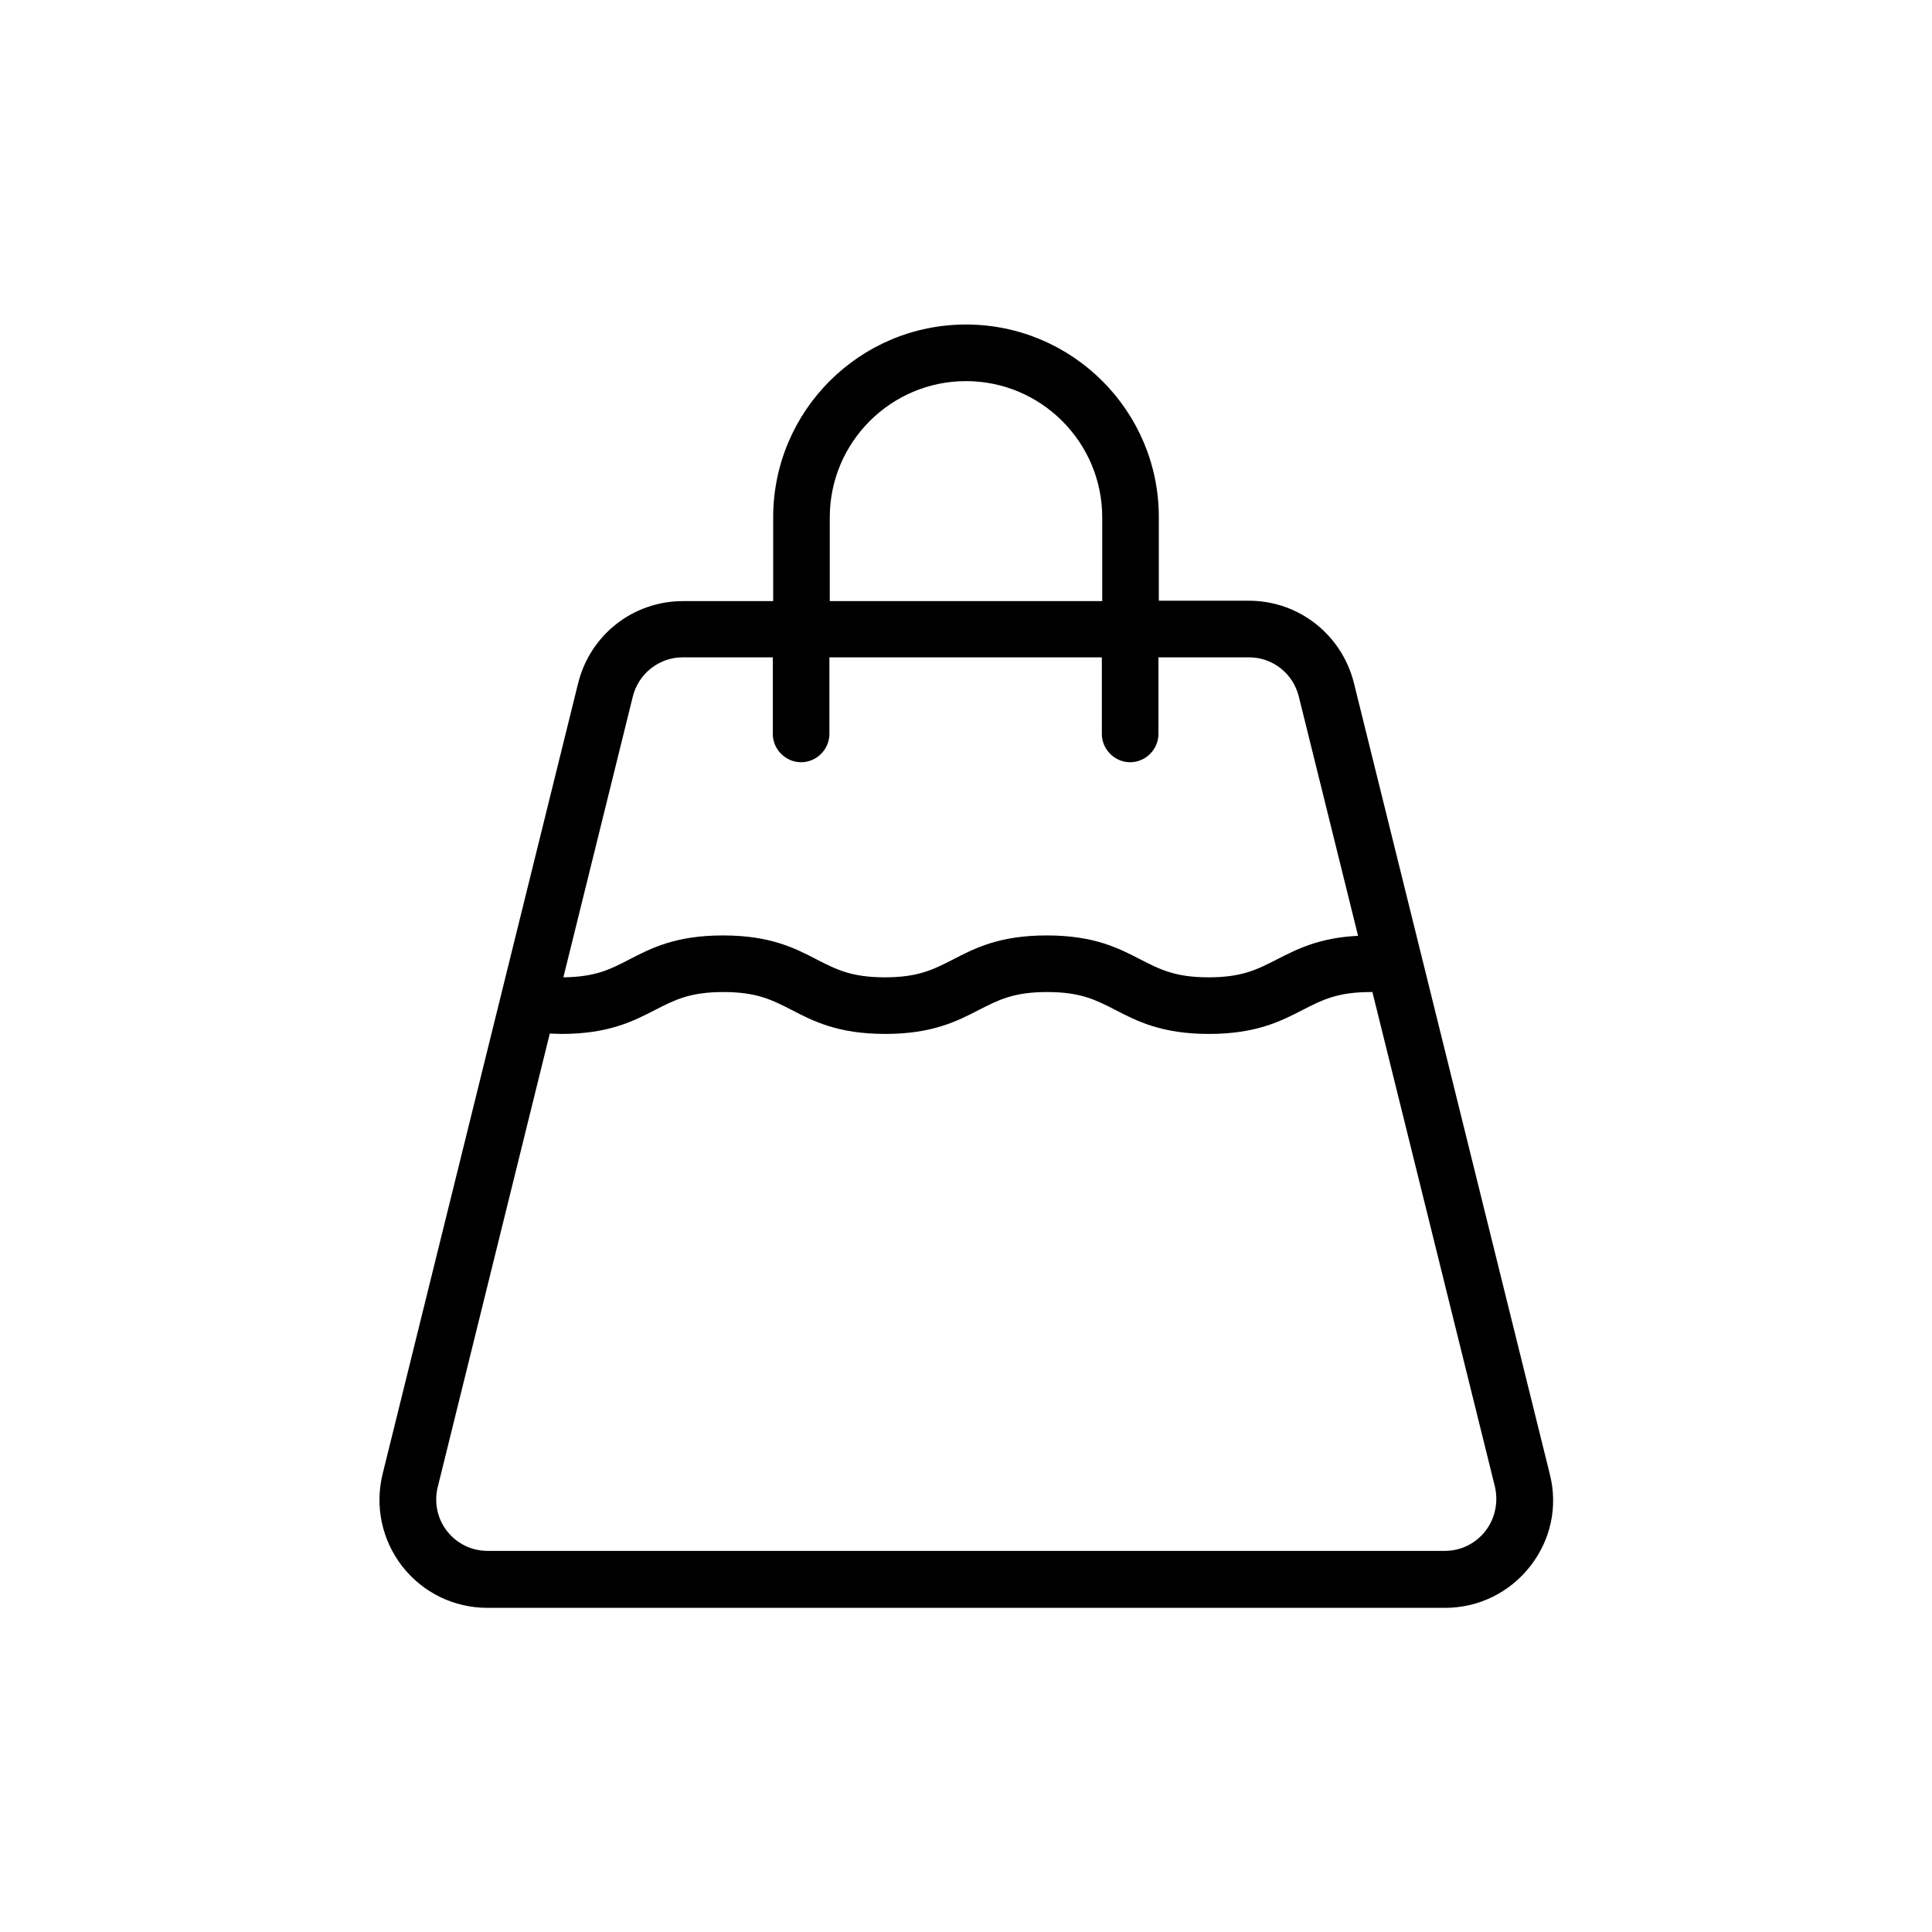 <?xml version="1.0" ?>
<!DOCTYPE svg  PUBLIC '-//W3C//DTD SVG 1.1//EN'  'http://www.w3.org/Graphics/SVG/1.1/DTD/svg11.dtd'>

<svg fill="#000000" width="800px" height="800px" viewBox="0 0 512 512" enable-background="new 0 0 512 512" version="1.1" xml:space="preserve" xmlns="http://www.w3.org/2000/svg" xmlns:xlink="http://www.w3.org/1999/xlink">
<g id="Layer_1"/>
<g id="Layer_2">
<g>
<path d="M256,86c-28.2,0-51.1,22.9-51.1,51.1v22.2H181c-13.2,0-24.6,8.9-27.8,21.8l-51.8,209.5c-2.1,8.6-0.2,17.5,5.2,24.5    c5.5,7,13.7,11,22.6,11h253.7c8.9,0,17.1-4,22.6-11c5.5-7,7.4-15.9,5.2-24.5L358.8,181c-3.2-12.8-14.6-21.8-27.8-21.8h-23.9v-22.2    C307.1,108.9,284.2,86,256,86z M219.9,137.1c0-19.9,16.2-36.1,36.1-36.1s36.1,16.2,36.1,36.1v22.2h-72.2V137.1z M393.6,405.8    c-2.6,3.3-6.5,5.2-10.7,5.2H129.2c-4.2,0-8.1-1.9-10.7-5.2c-2.6-3.3-3.5-7.6-2.5-11.7l29.7-120.2c1,0,2,0.1,3.1,0.1    c12.5,0,19.1-3.4,24.9-6.4c5.1-2.6,9.1-4.7,18-4.7c8.9,0,12.9,2.1,18,4.7c5.8,3,12.3,6.4,24.9,6.4c12.5,0,19.1-3.4,24.9-6.4    c5.1-2.6,9.1-4.7,18-4.7s12.9,2.1,18,4.7c5.8,3,12.3,6.4,24.9,6.4c12.5,0,19.1-3.4,24.9-6.4c5.1-2.6,9.1-4.7,18-4.7    c0.1,0,0.2,0,0.4,0l32.5,131.2C397.1,398.2,396.2,402.5,393.6,405.8z M331,174.2c6.3,0,11.7,4.3,13.2,10.4l15.7,63.4    c-10.4,0.5-16.3,3.6-21.6,6.3c-5.1,2.6-9.1,4.7-18,4.7s-12.9-2.1-18-4.7c-5.8-3-12.3-6.4-24.9-6.4s-19.1,3.4-24.9,6.4    c-5.1,2.6-9.1,4.7-18,4.7s-12.9-2.1-18-4.7c-5.8-3-12.3-6.4-24.9-6.4c-12.6,0-19.1,3.4-24.9,6.4c-5,2.6-8.9,4.6-17.4,4.7    l18.4-74.4c1.5-6.1,7-10.4,13.2-10.4h23.9v20.3c0,4.1,3.4,7.5,7.5,7.5s7.5-3.4,7.5-7.5v-20.3h72.2v20.3c0,4.1,3.4,7.5,7.5,7.5    s7.5-3.4,7.5-7.5v-20.3H331z"/>
</g>
</g>
</svg>